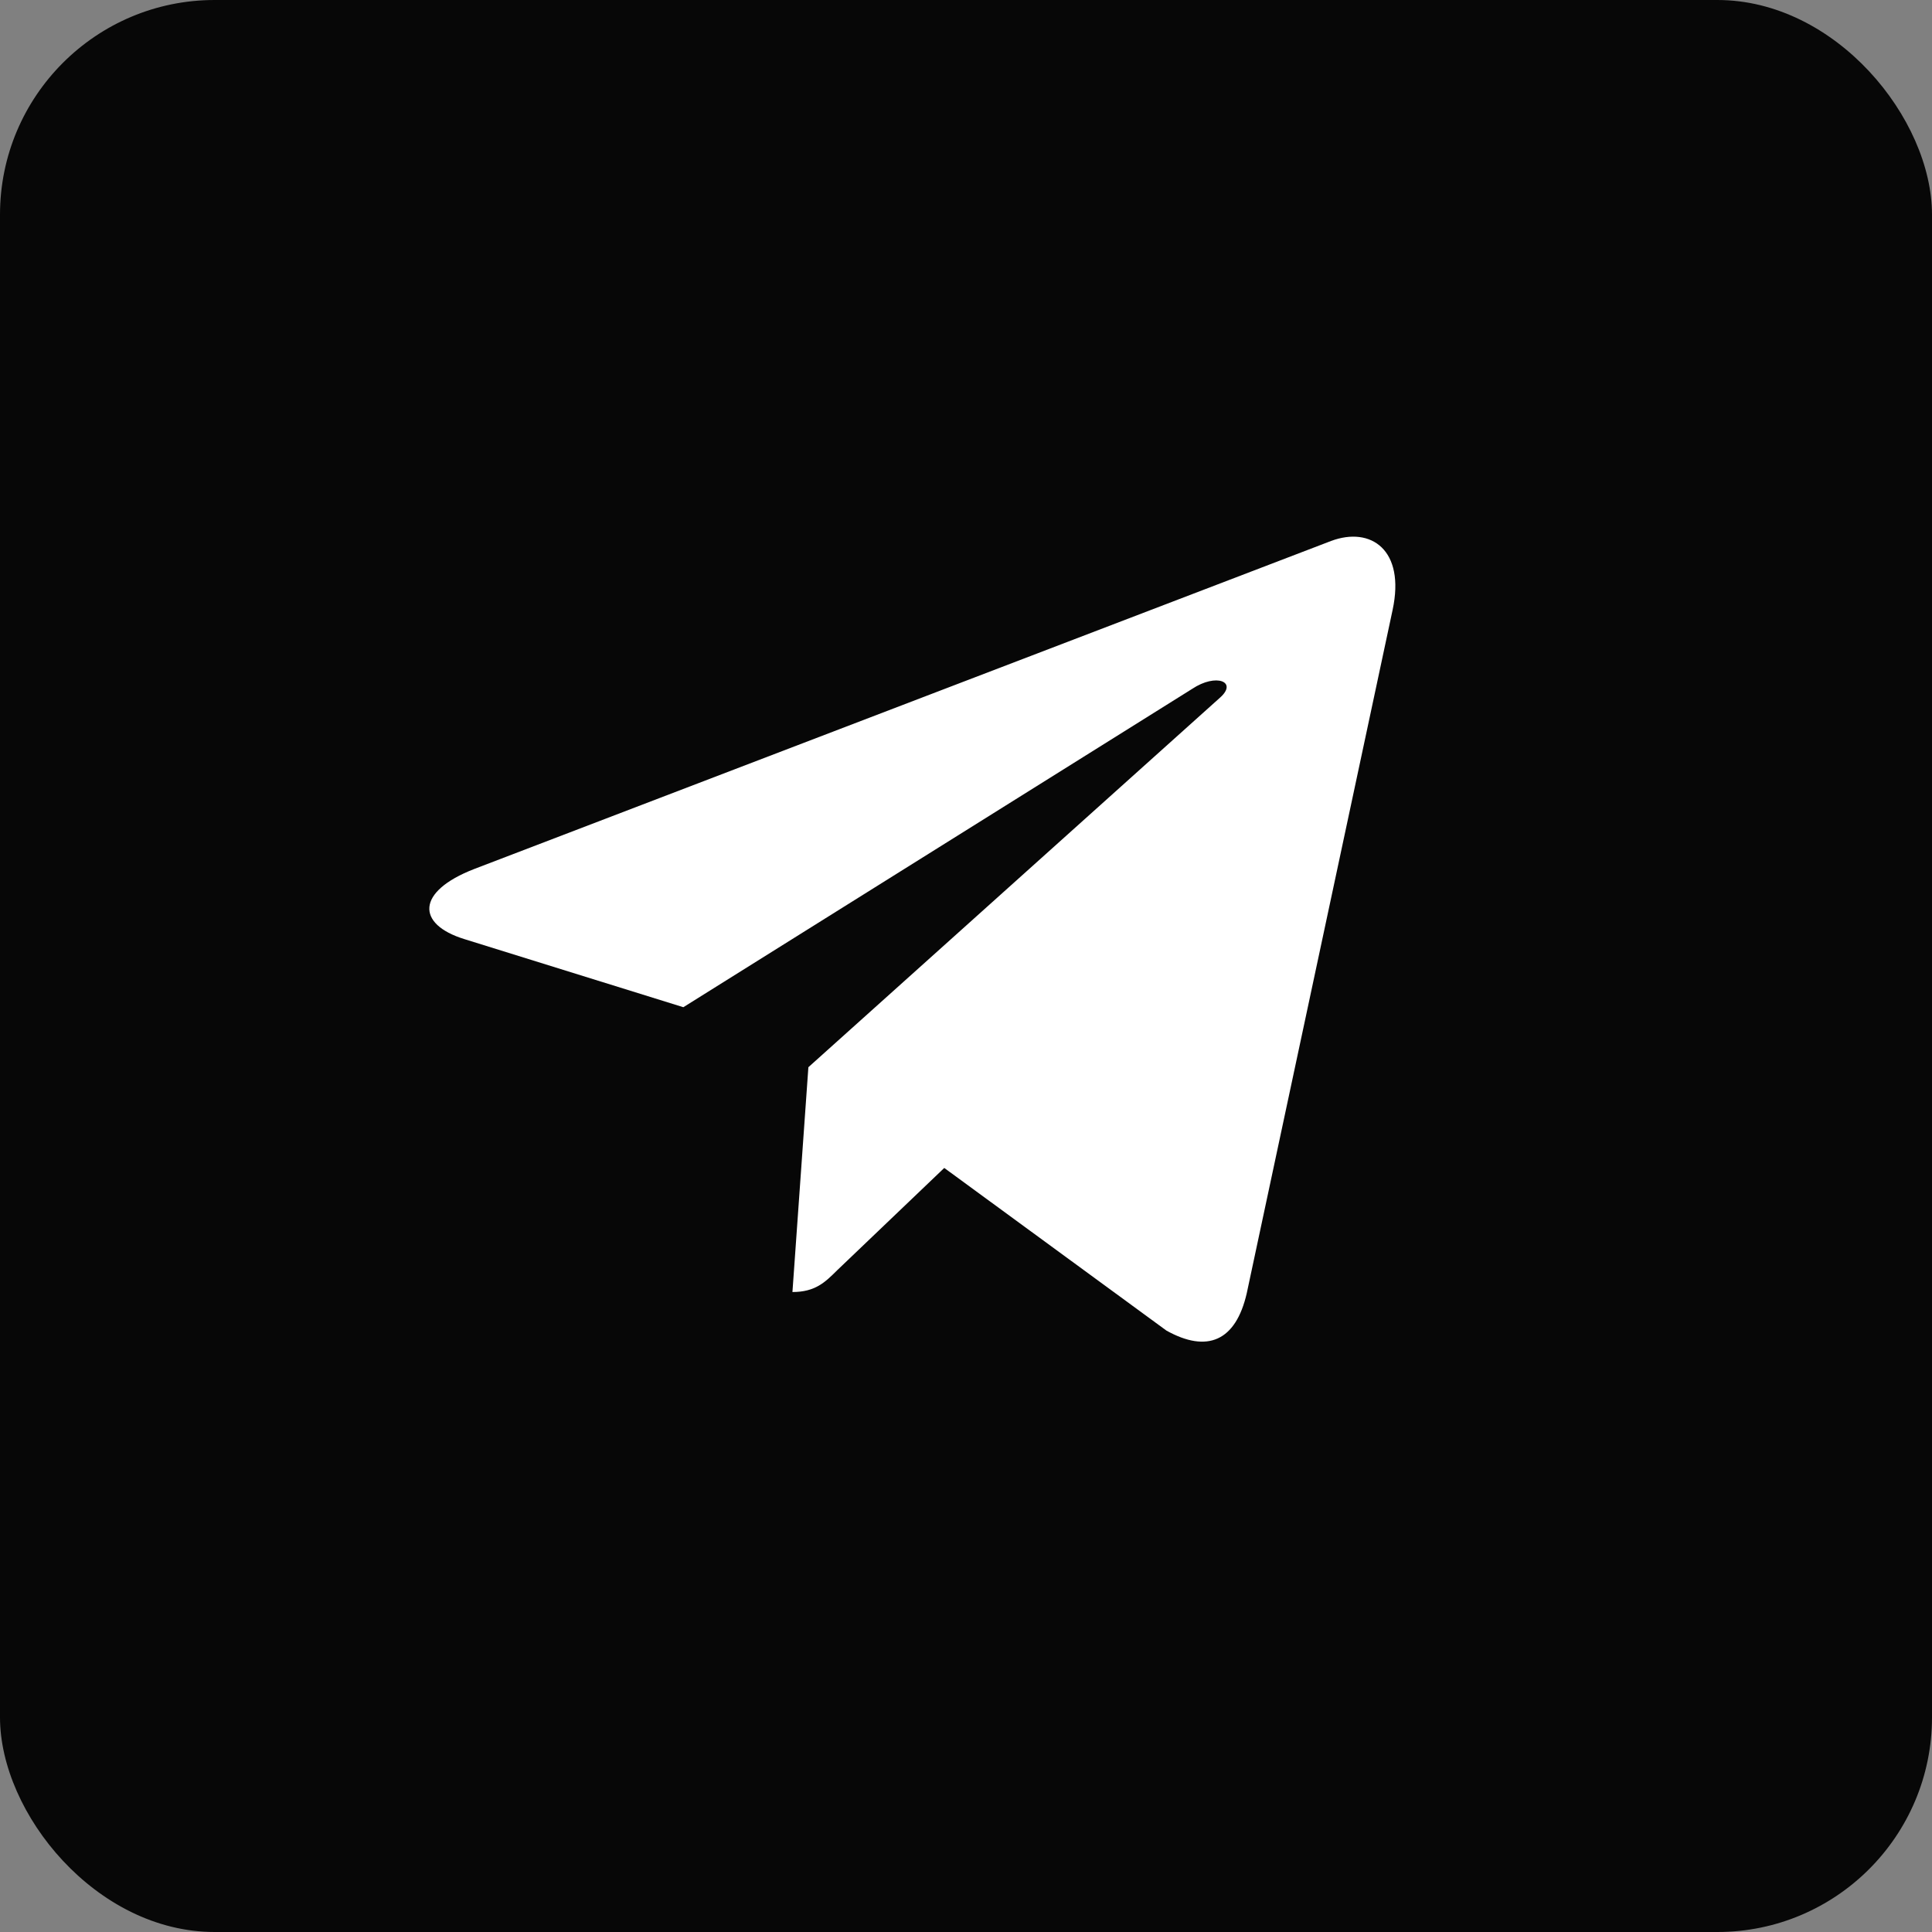 <?xml version="1.0" encoding="UTF-8"?> <svg xmlns="http://www.w3.org/2000/svg" width="36" height="36" viewBox="0 0 36 36" fill="none"><rect x="0" y="0" width="36" height="36" fill="#808080" stroke="none"/><rect width="36" height="36" rx="4" fill="#070707"></rect><path d="M25.949 11.366L23.232 24.095C23.027 24.993 22.493 25.216 21.734 24.793L17.595 21.763L15.598 23.671C15.377 23.891 15.192 24.075 14.766 24.075L15.063 19.886L22.734 12.999C23.068 12.703 22.662 12.539 22.216 12.835L12.733 18.768L8.65 17.498C7.762 17.223 7.746 16.616 8.835 16.193L24.803 10.08C25.543 9.804 26.19 10.244 25.949 11.366Z" fill="white"></path></svg> 